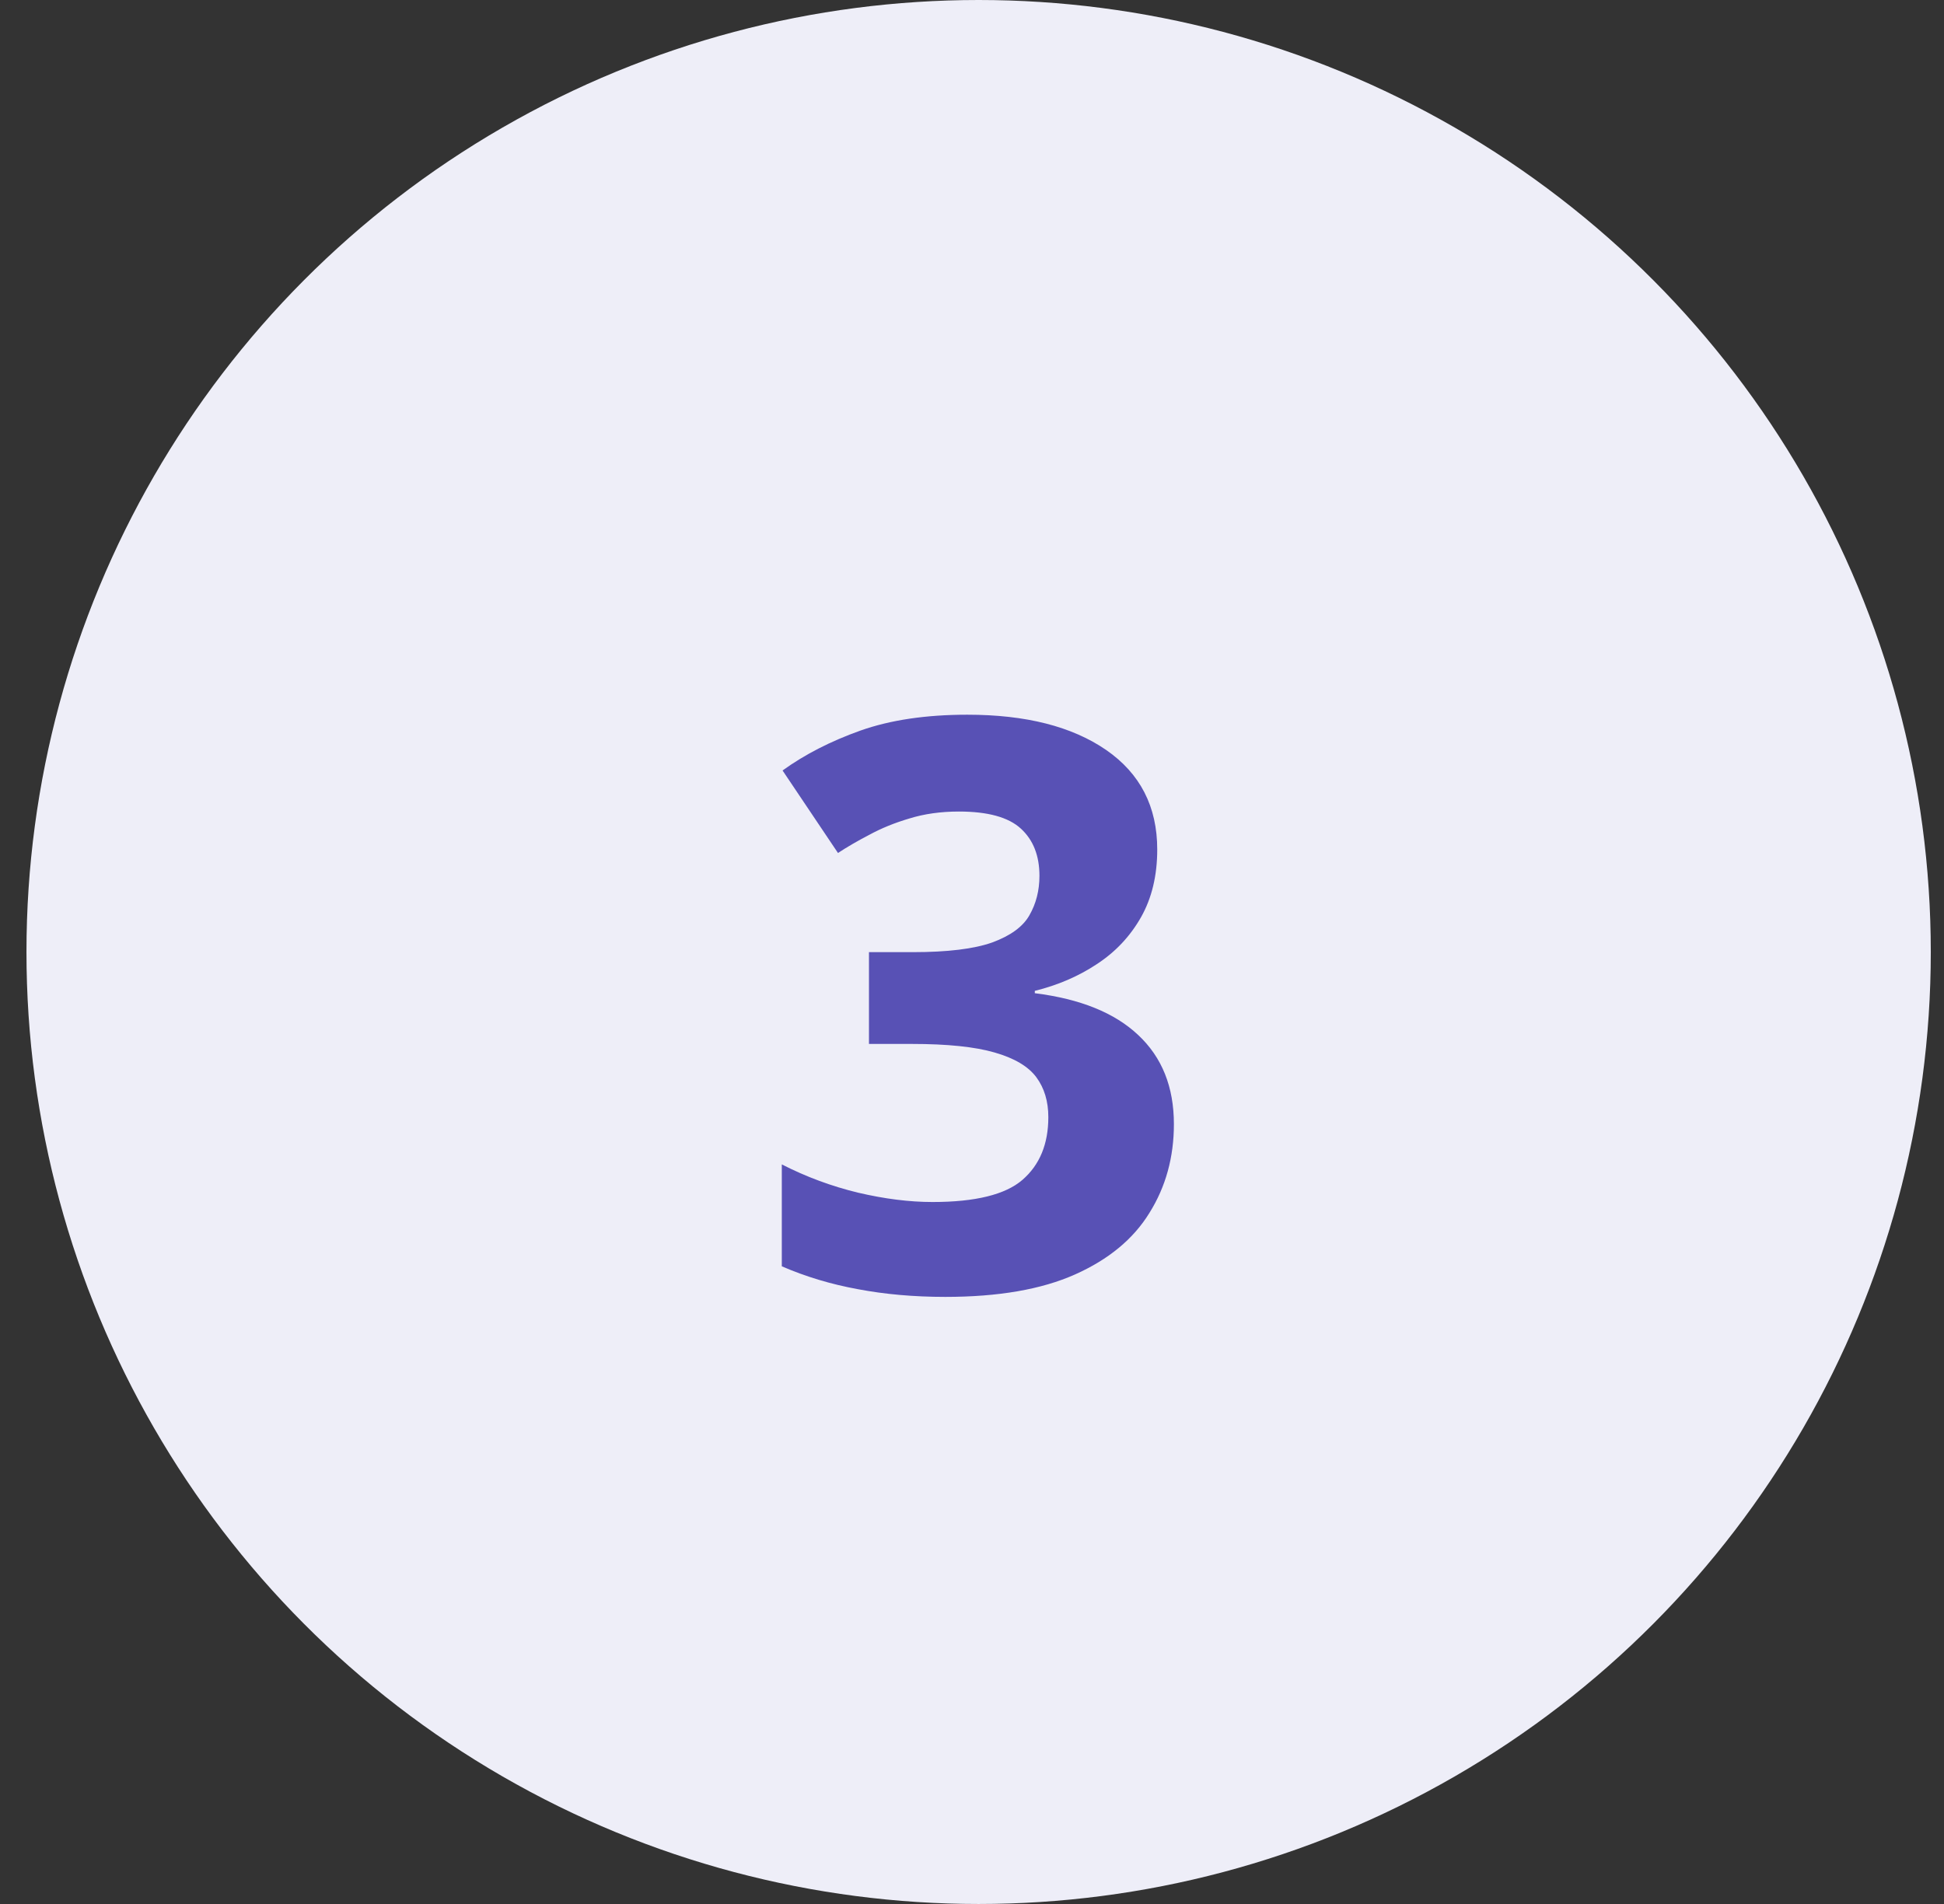 <svg width="49" height="48" viewBox="0 0 49 48" fill="none" xmlns="http://www.w3.org/2000/svg">
<rect x="0" y="0" width="49" height="48" fill="#333333" stroke="none"/>
<circle cx="24.667" cy="24" r="24" fill="#EEEEF8"/>
<path d="M29.169 21.416C29.169 22.074 29.032 22.643 28.759 23.125C28.485 23.607 28.114 24.001 27.645 24.307C27.183 24.613 26.662 24.837 26.083 24.98V25.039C27.229 25.182 28.098 25.534 28.69 26.094C29.289 26.654 29.589 27.402 29.589 28.34C29.589 29.173 29.384 29.919 28.973 30.576C28.57 31.234 27.945 31.751 27.098 32.129C26.252 32.507 25.162 32.695 23.827 32.695C23.039 32.695 22.303 32.63 21.62 32.5C20.943 32.376 20.305 32.184 19.706 31.924V29.355C20.318 29.668 20.959 29.906 21.63 30.068C22.3 30.225 22.925 30.303 23.505 30.303C24.585 30.303 25.34 30.117 25.77 29.746C26.206 29.369 26.424 28.841 26.424 28.164C26.424 27.767 26.324 27.432 26.122 27.158C25.92 26.885 25.568 26.676 25.067 26.533C24.572 26.39 23.879 26.318 22.987 26.318H21.903V24.004H23.006C23.885 24.004 24.553 23.922 25.009 23.76C25.471 23.59 25.783 23.363 25.946 23.076C26.115 22.783 26.2 22.451 26.2 22.08C26.2 21.572 26.044 21.175 25.731 20.889C25.419 20.602 24.898 20.459 24.169 20.459C23.713 20.459 23.296 20.518 22.919 20.635C22.547 20.745 22.212 20.882 21.913 21.045C21.613 21.201 21.35 21.354 21.122 21.504L19.725 19.424C20.285 19.02 20.939 18.685 21.688 18.418C22.443 18.151 23.342 18.018 24.384 18.018C25.855 18.018 27.02 18.314 27.88 18.906C28.739 19.499 29.169 20.335 29.169 21.416Z" fill="#5851B5"/>
</svg>
